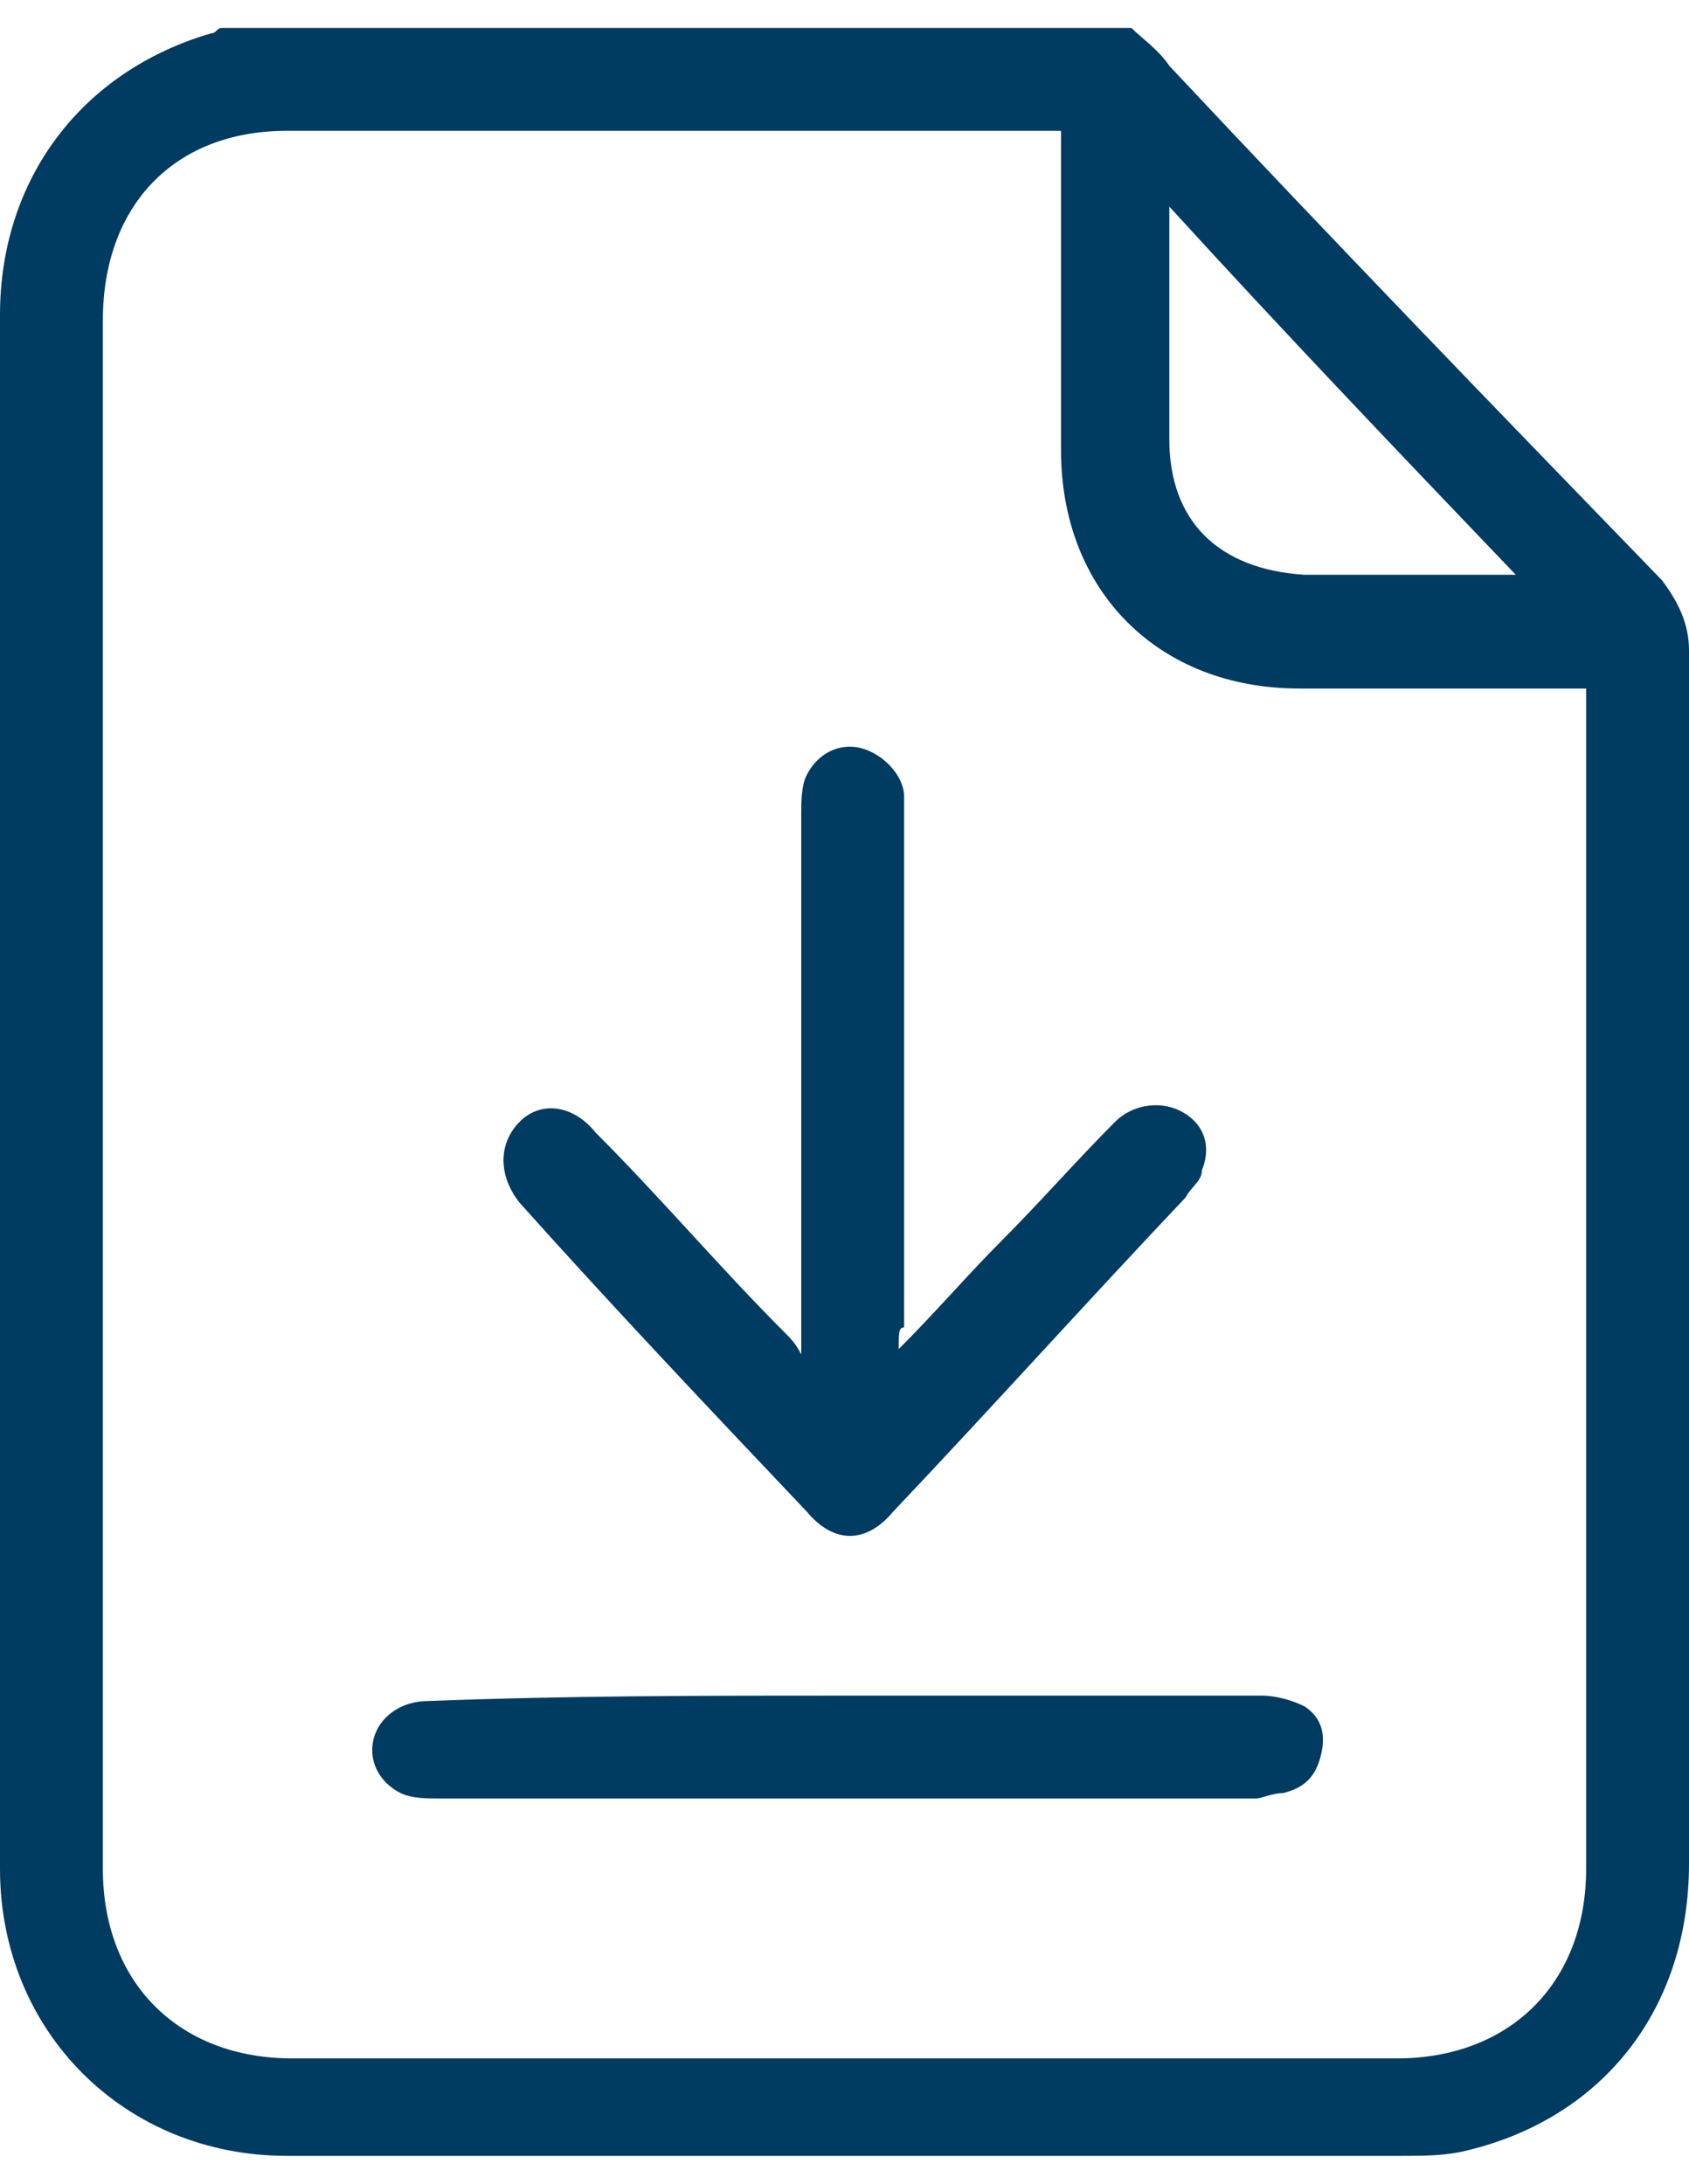 <svg width="41" height="53" viewBox="0 0 41 53" fill="none" xmlns="http://www.w3.org/2000/svg">
<path d="M27.465 0.678C27.728 0.941 28.122 1.204 28.385 1.598C32.327 5.803 36.269 9.877 40.343 14.082C40.737 14.607 41 15.133 41 15.79V45.226C41 48.774 38.897 51.402 35.612 52.191C35.087 52.322 34.561 52.322 34.035 52.322H6.965C3.022 52.322 0 49.3 0 45.357V7.643C0 4.357 1.971 1.729 5.125 0.809C5.256 0.809 5.256 0.678 5.388 0.678H27.465ZM25.756 3.175H6.965C4.205 3.175 2.497 5.014 2.497 7.774V45.357C2.497 48.117 4.337 49.957 7.096 49.957H33.904C36.663 49.957 38.503 48.117 38.503 45.357V16.71H31.538C28.122 16.71 25.756 14.345 25.756 10.928V3.963C25.756 3.569 25.756 3.306 25.756 3.175ZM36.795 13.95C33.904 10.928 31.144 8.037 28.385 5.014V10.665C28.385 12.636 29.567 13.819 31.67 13.95H36.401C36.401 13.95 36.532 13.95 36.795 13.95Z" fill="#003B61"/>
<path d="M21.816 32.742C22.735 31.822 23.524 30.902 24.312 30.114C25.232 29.194 26.152 28.143 27.072 27.223C27.466 26.828 28.123 26.697 28.649 26.96C29.175 27.223 29.437 27.748 29.175 28.405C29.175 28.668 28.912 28.8 28.78 29.062C26.415 31.559 24.05 34.188 21.684 36.684C21.027 37.473 20.239 37.473 19.582 36.684C17.216 34.188 14.851 31.691 12.617 29.194C12.091 28.537 12.091 27.748 12.617 27.223C13.143 26.697 13.931 26.828 14.457 27.486C16.034 29.062 17.479 30.771 19.056 32.348C19.187 32.479 19.319 32.611 19.45 32.873V19.732C19.45 19.47 19.45 19.075 19.582 18.812C19.845 18.287 20.37 18.024 20.896 18.155C21.421 18.287 21.947 18.812 21.947 19.338V32.216C21.816 32.216 21.816 32.348 21.816 32.742Z" fill="#003B61"/>
<path d="M20.501 41.152H30.62C31.014 41.152 31.408 41.284 31.671 41.415C32.065 41.678 32.197 42.072 32.065 42.598C31.934 43.123 31.671 43.386 31.146 43.518C30.883 43.518 30.62 43.649 30.488 43.649H10.646C10.383 43.649 9.989 43.649 9.726 43.518C9.2 43.255 8.937 42.729 9.069 42.204C9.2 41.678 9.726 41.284 10.383 41.284C13.799 41.152 17.085 41.152 20.501 41.152Z" fill="#003B61"/>
</svg>
